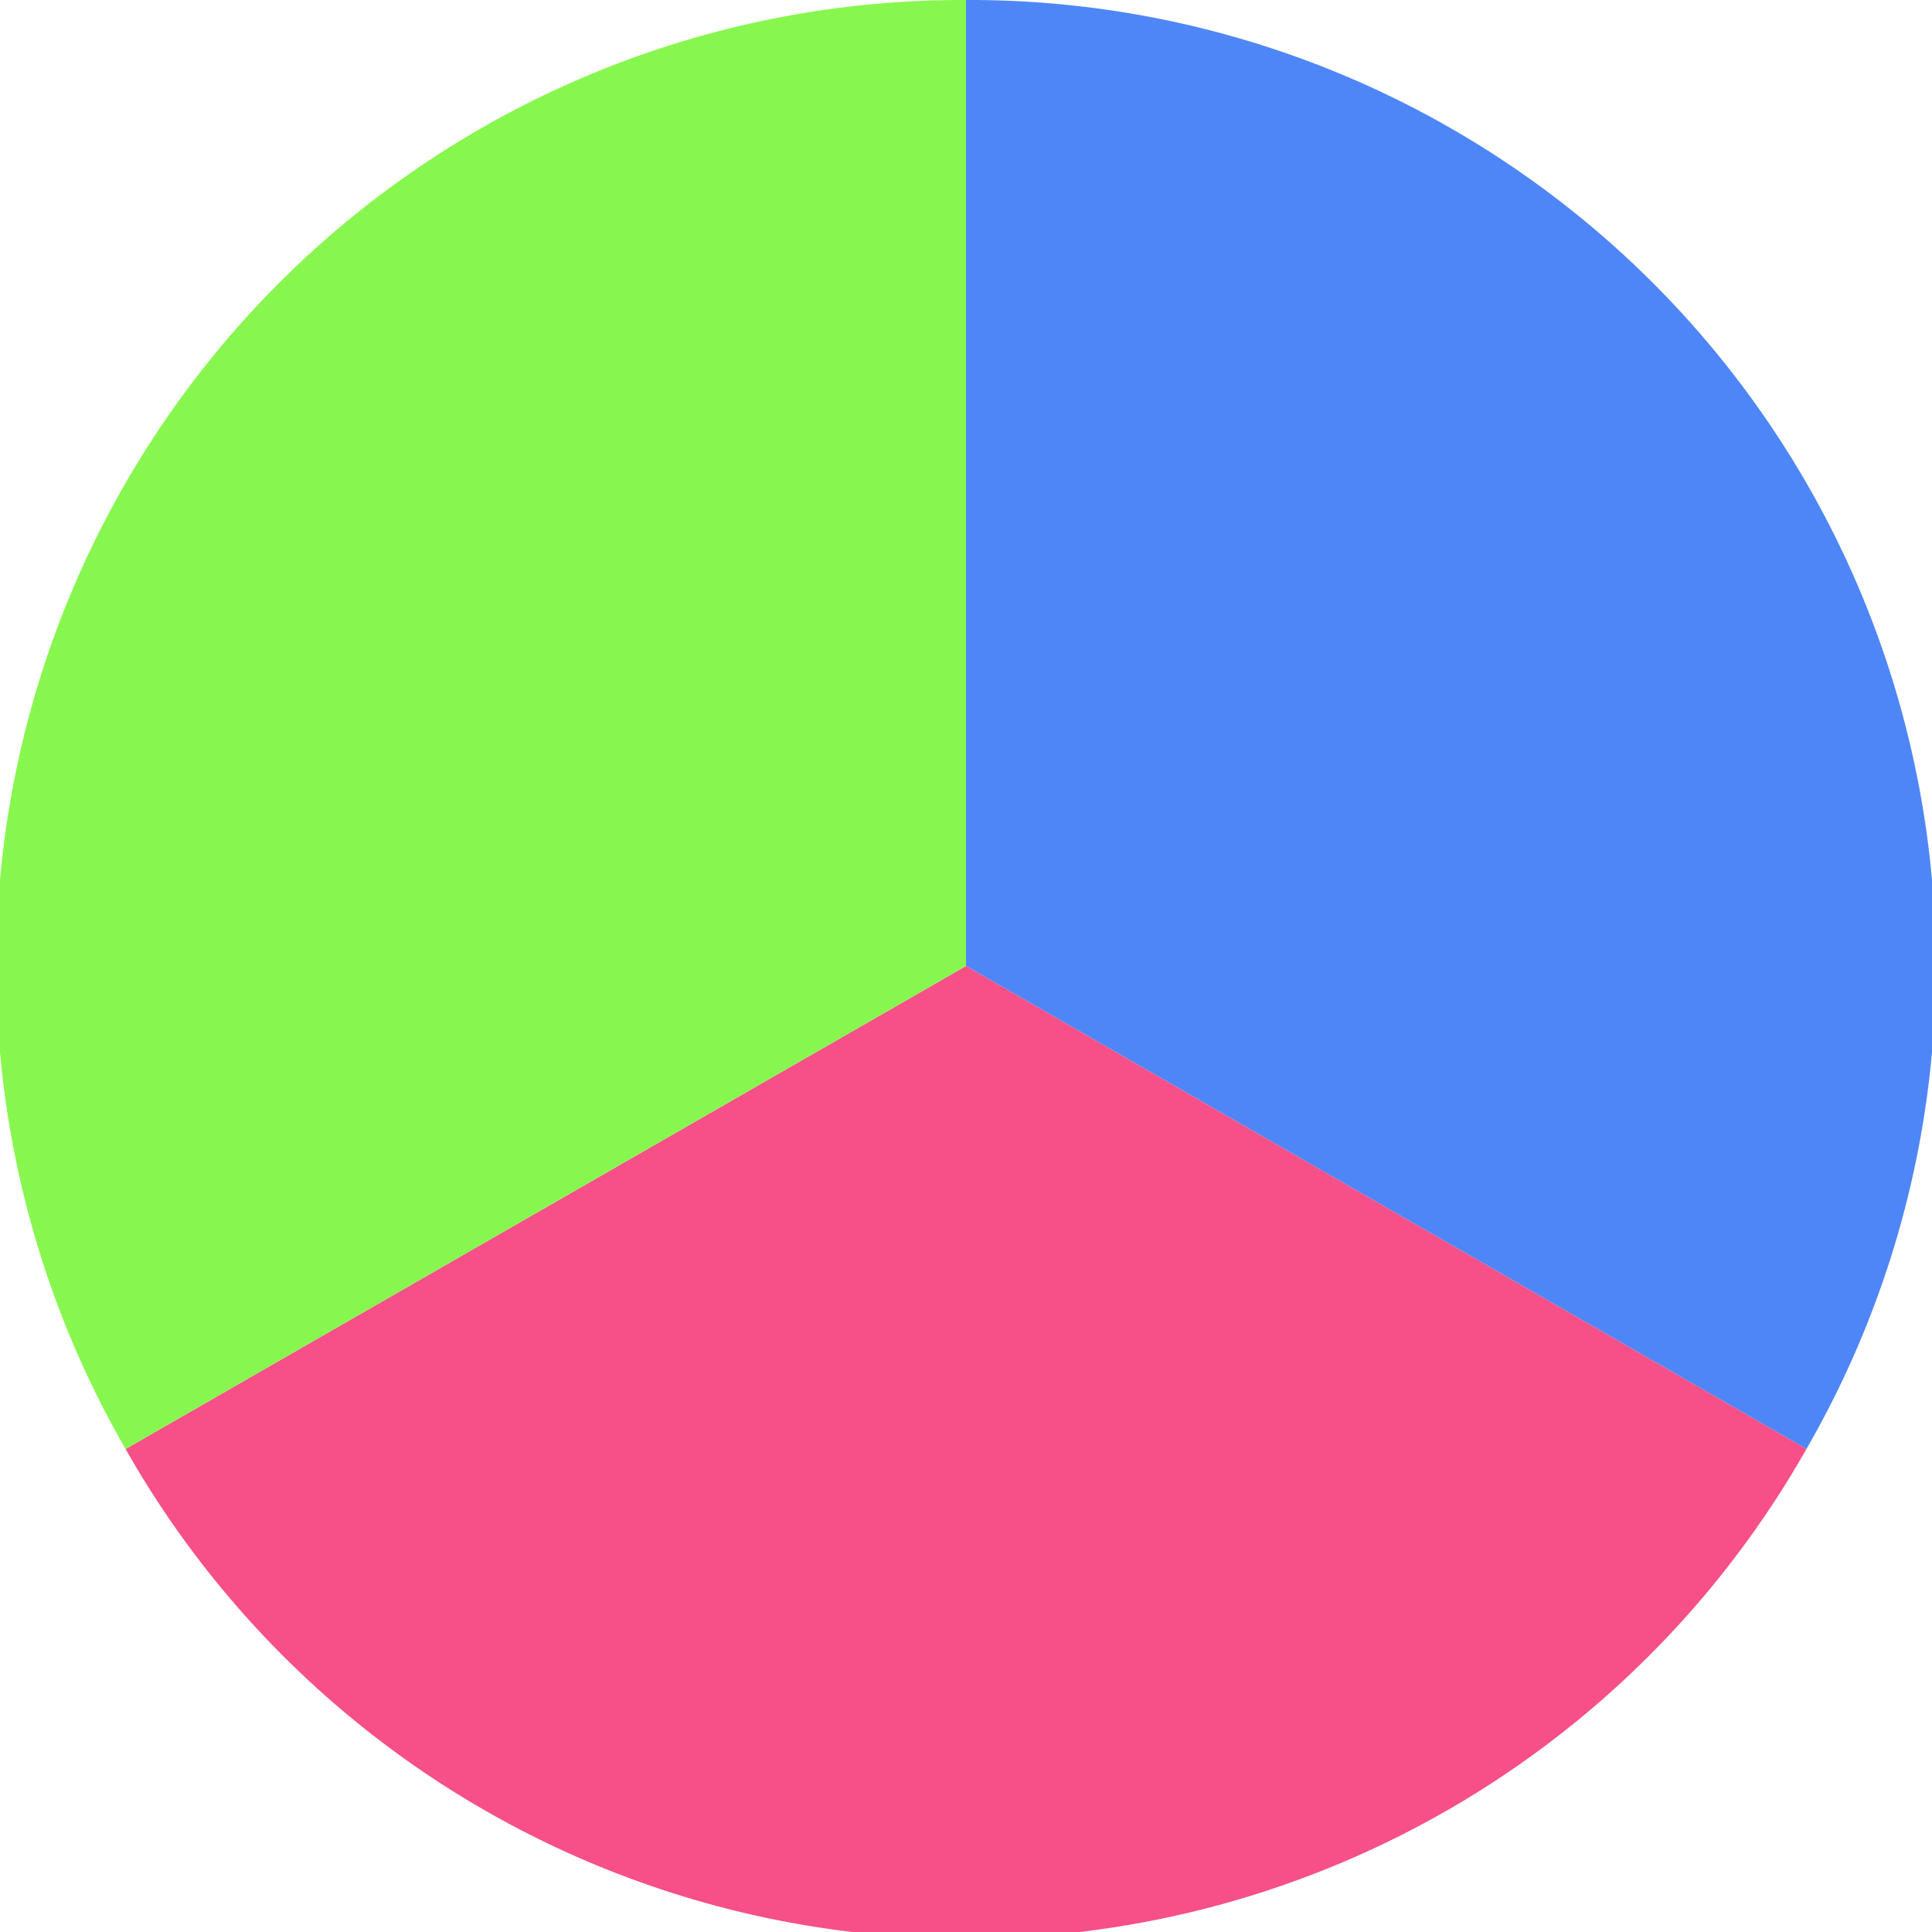<?xml version="1.0" standalone="no"?>
<svg width="500" height="500" viewBox="-1 -1 2 2" xmlns="http://www.w3.org/2000/svg">
        <path d="M 0 -1 
             A 1,1 0 0,1 0.87 0.5             L 0,0
             z" fill="#4f86f7" />
            <path d="M 0.87 0.5 
             A 1,1 0 0,1 -0.87 0.5             L 0,0
             z" fill="#f74f87" />
            <path d="M -0.87 0.5 
             A 1,1 0 0,1 -0 -1             L 0,0
             z" fill="#87f74f" />
    </svg>

